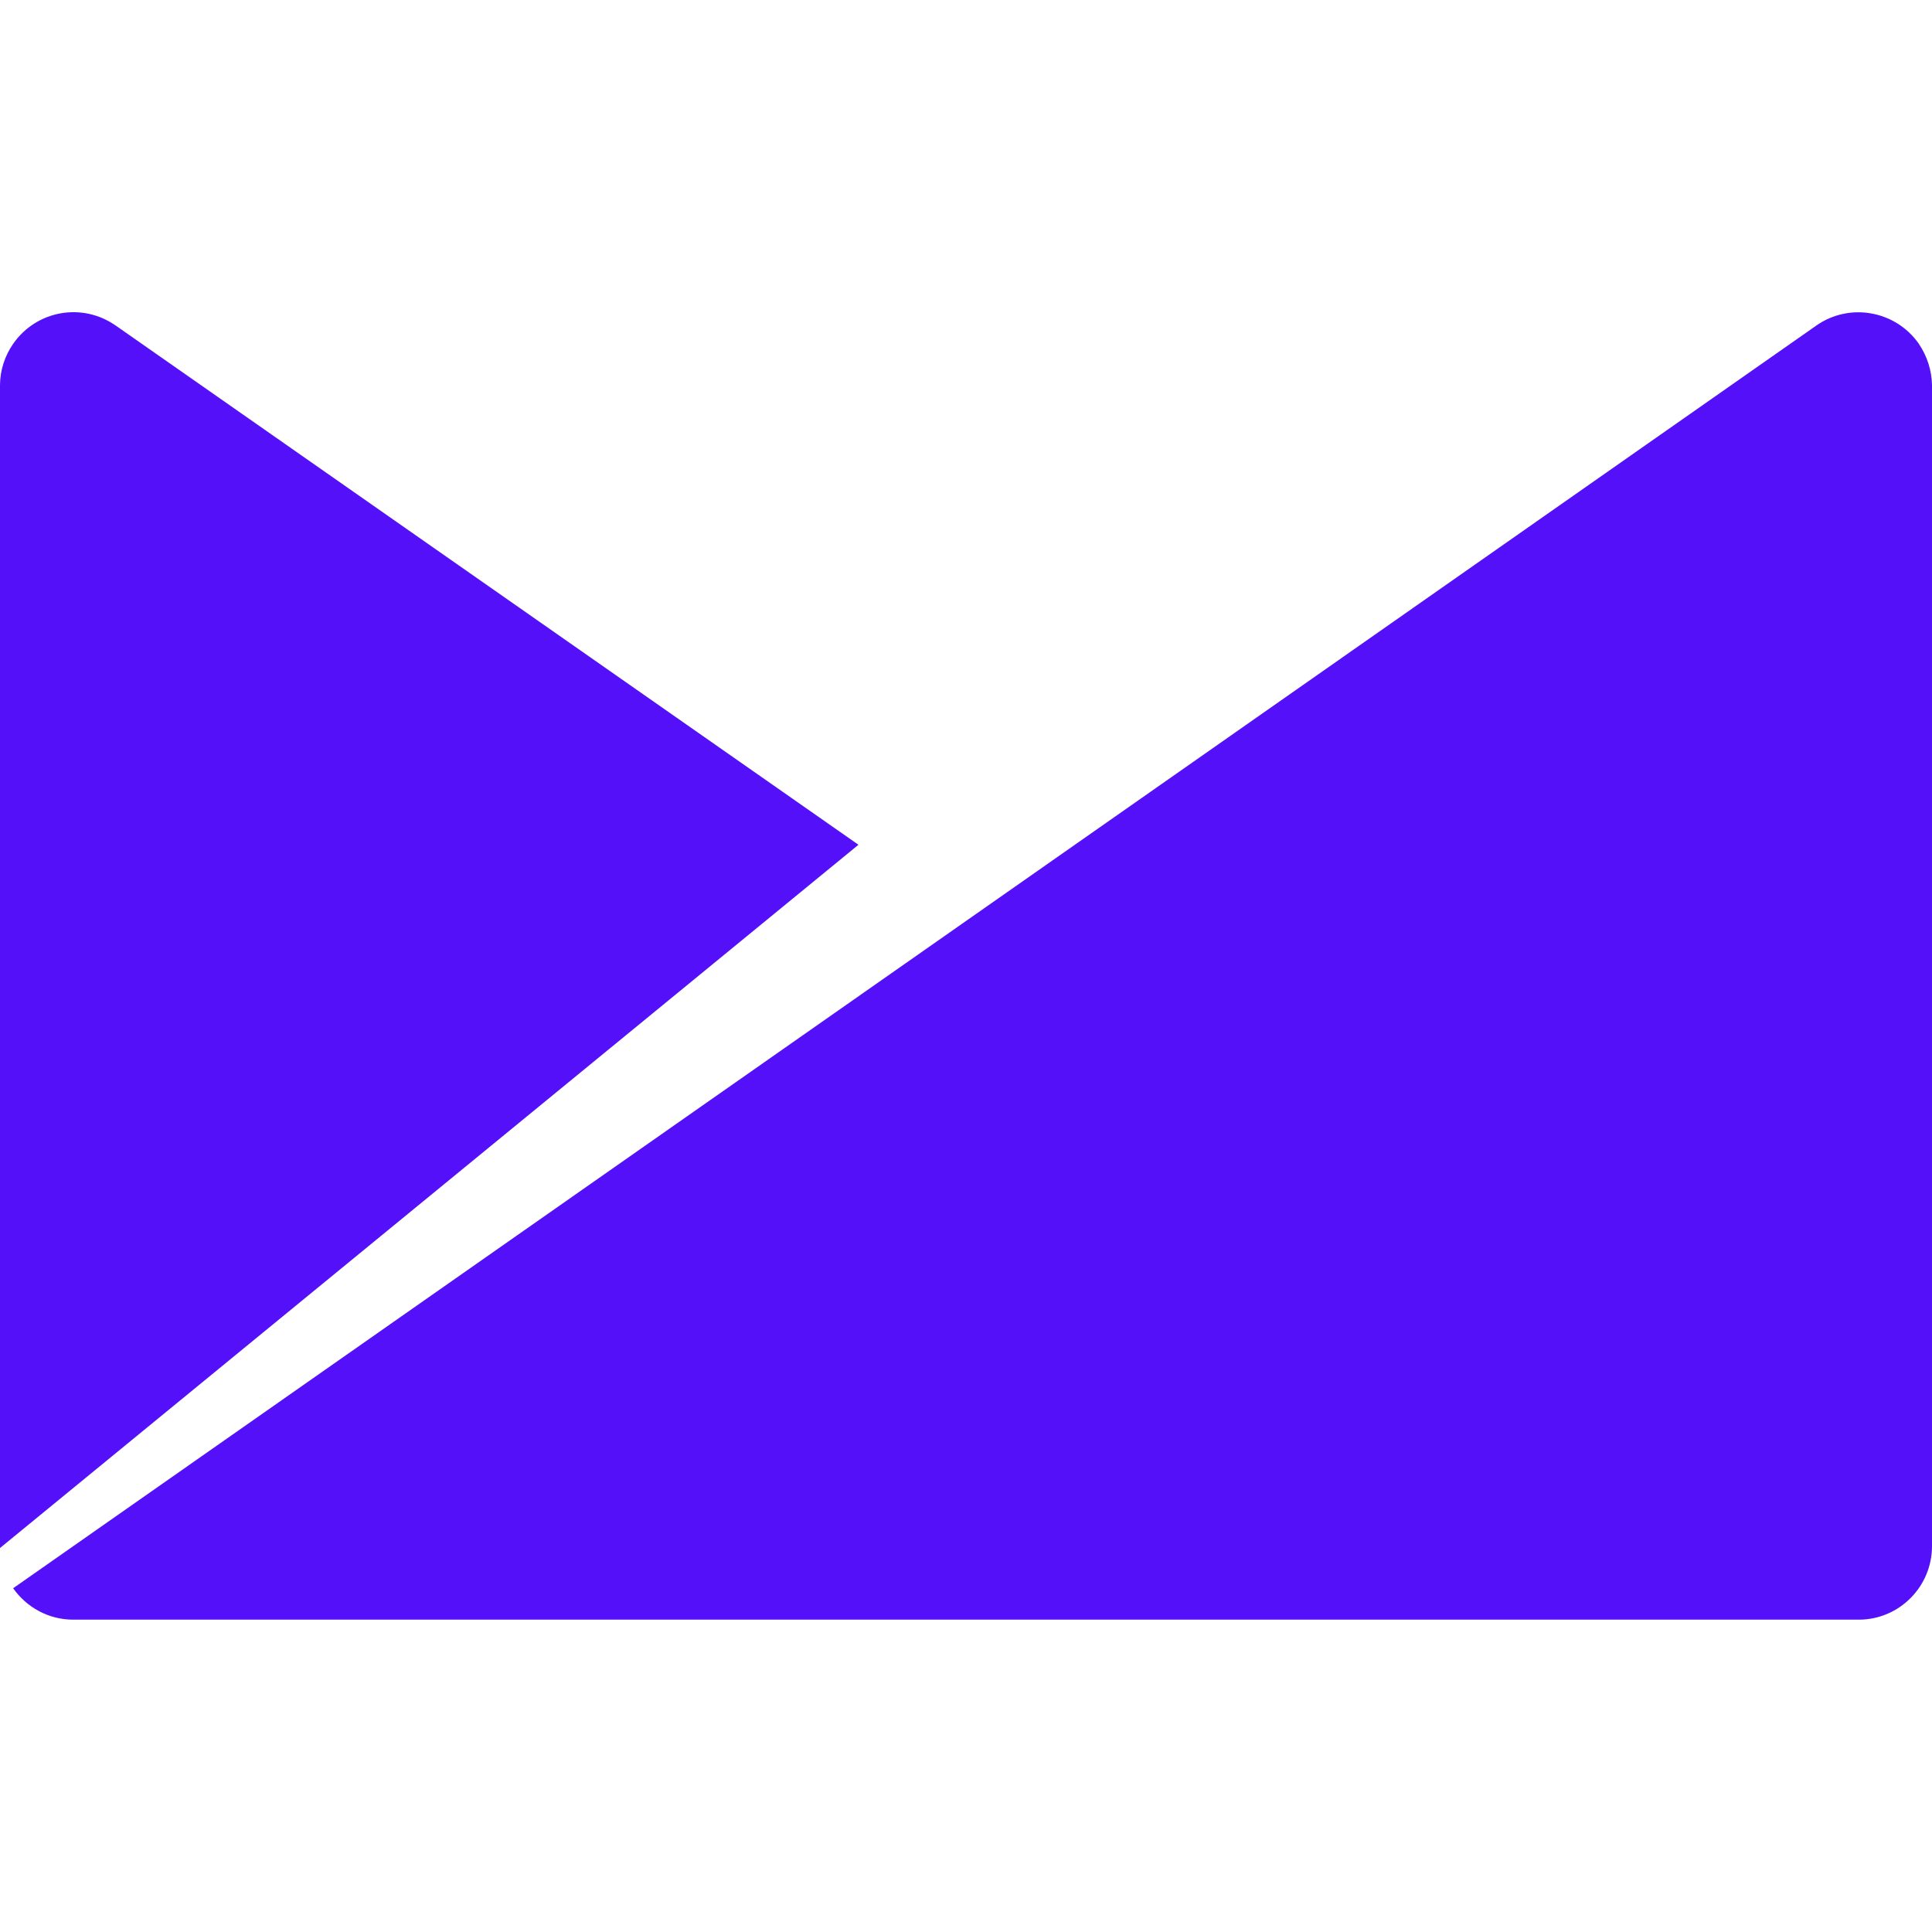 <svg role="img" width="32px" height="32px" viewBox="0 0 24 24" xmlns="http://www.w3.org/2000/svg"><title>Campaign Monitor</title><path fill="#5310f9" d="M23.836 4.27c-.29-.413-.86-.515-1.273-.226L.163 19.73c.167.235.437.39.747.39h22.18c.503 0 .91-.41.91-.914V4.78c-.004-.176-.058-.352-.164-.51zm-22.4-.226c-.413-.29-.982-.19-1.272.226-.107.154-.162.332-.164.51v14.45l10.664-8.736-9.227-6.45v-.002z"/></svg>